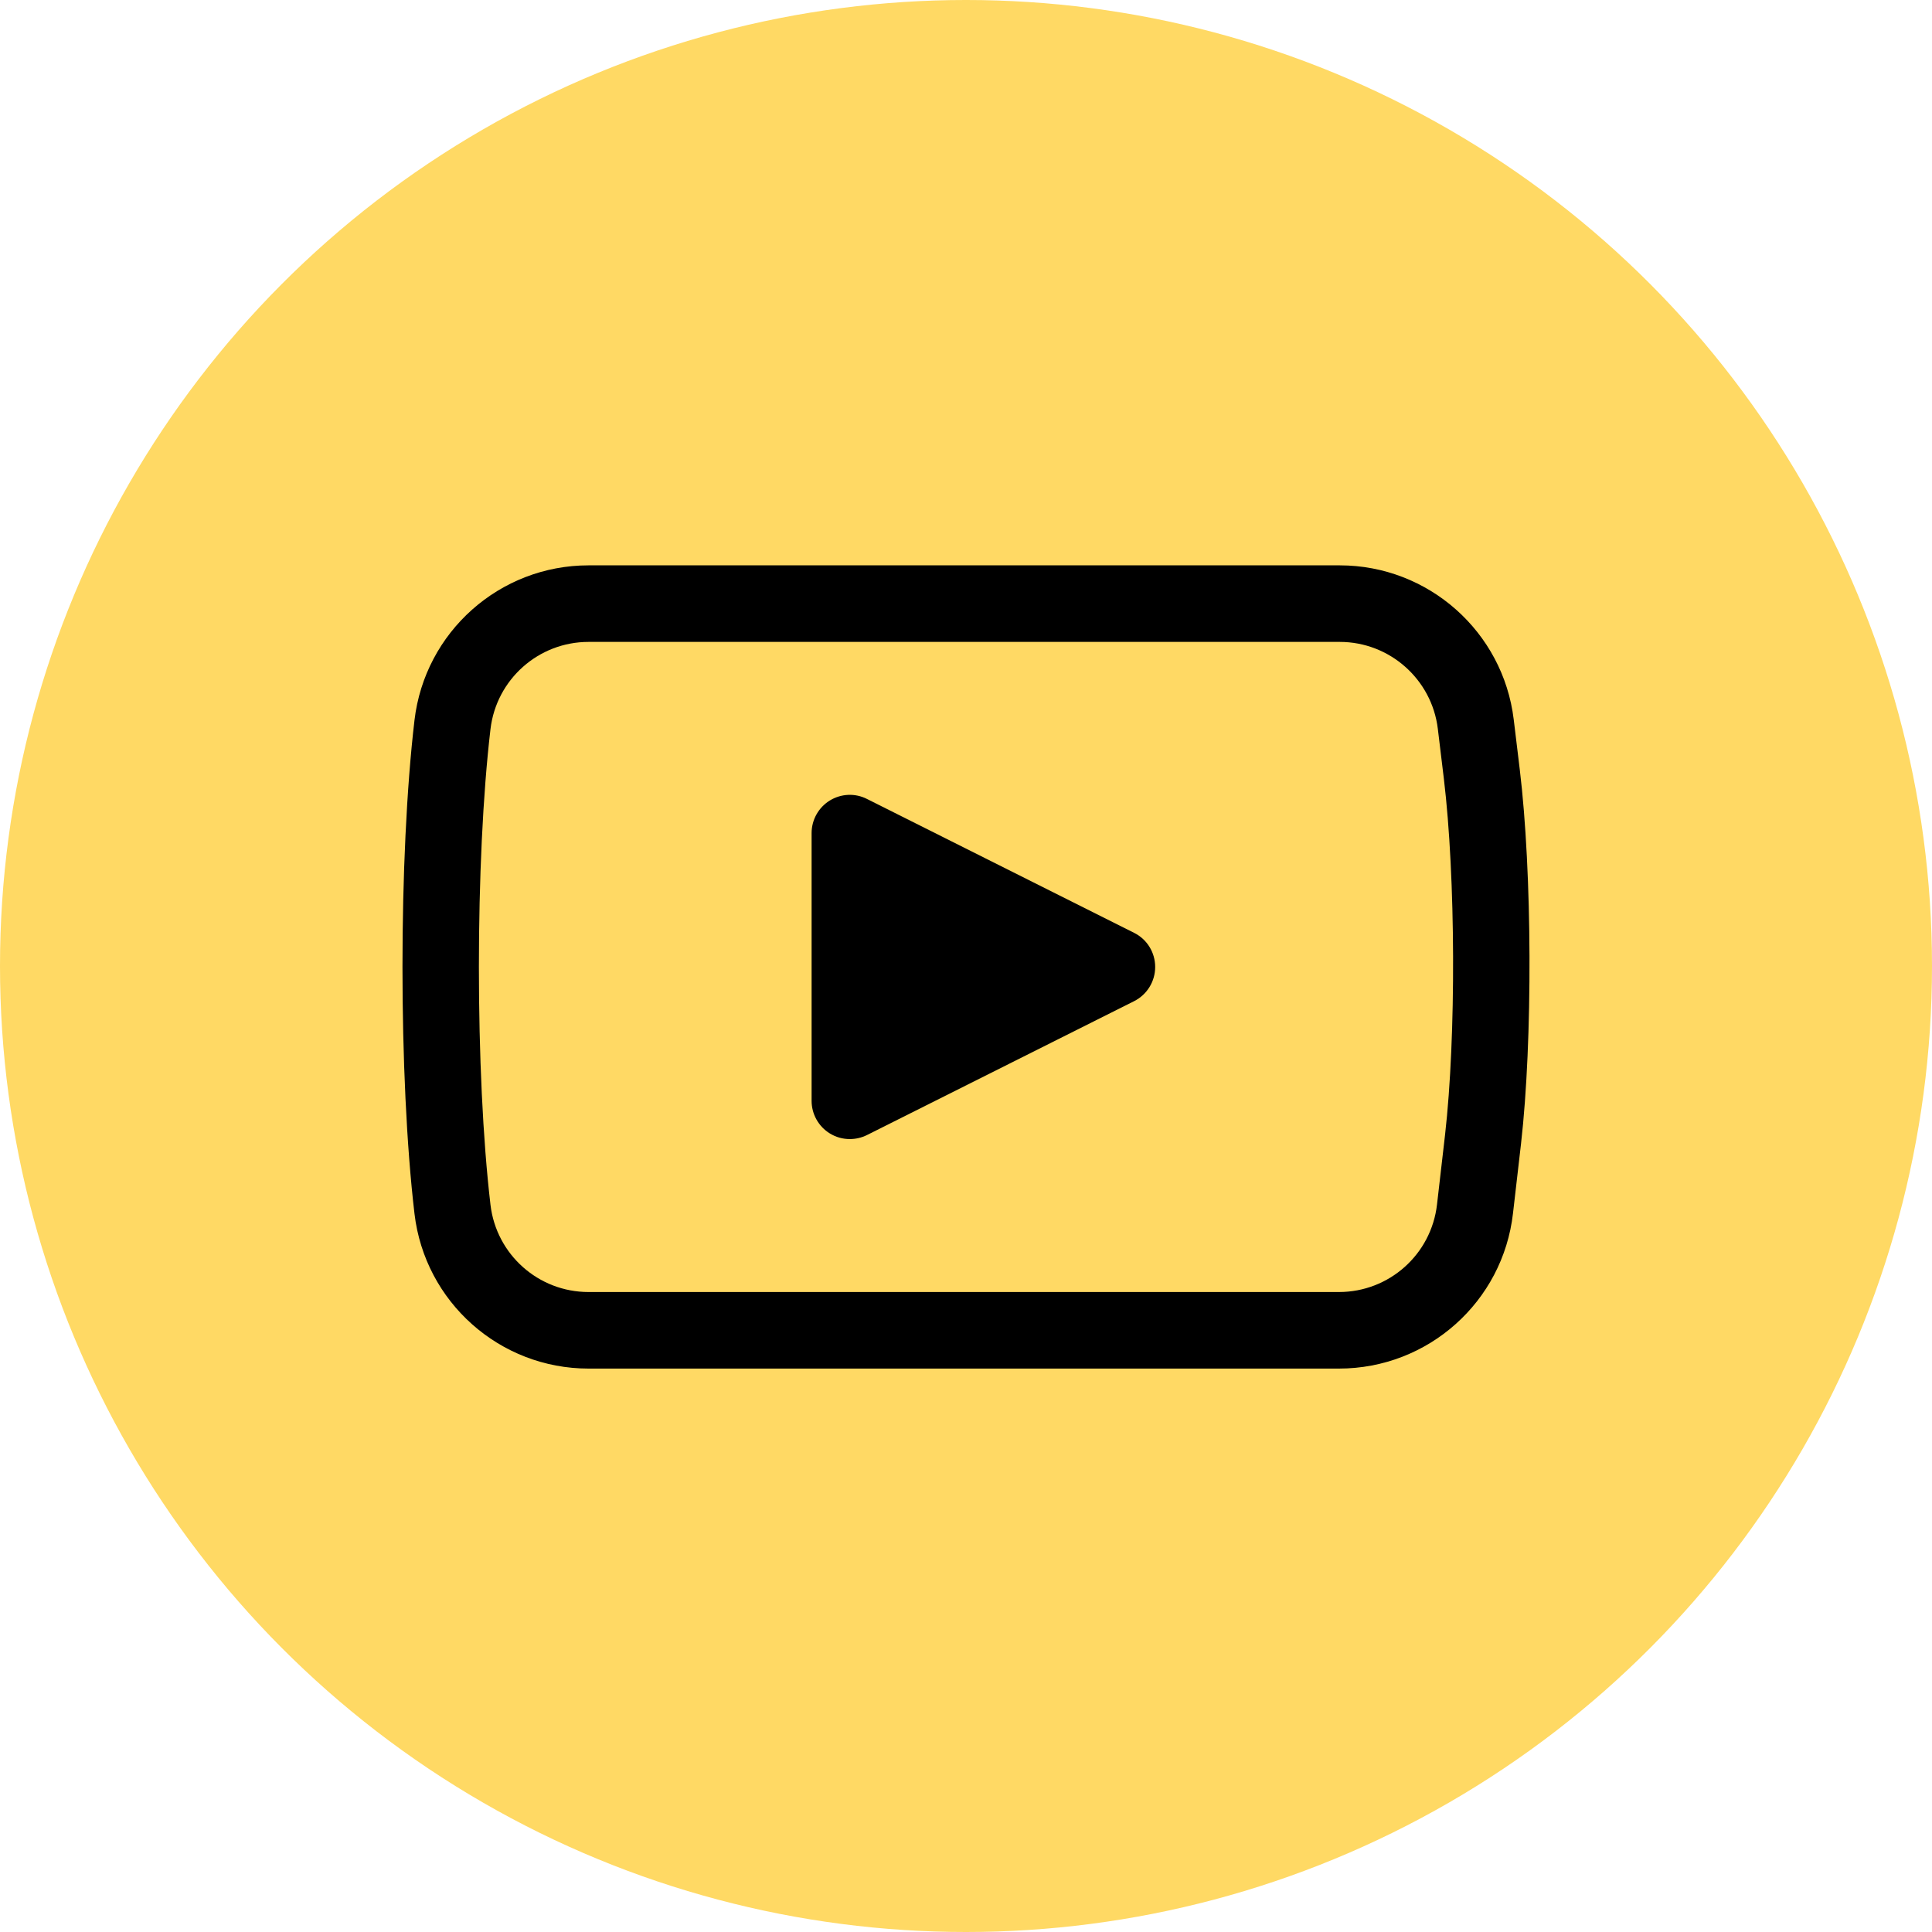 <svg width="24" height="24" viewBox="0 0 24 24" fill="none" xmlns="http://www.w3.org/2000/svg">
<circle cx="12" cy="12" r="12" fill="#FFD964"/>
<g clip-path="url(#clip0_2841_9836)">
<path d="M16.633 17.001H7.311C6.207 17.001 5.278 16.174 5.149 15.078C4.95 13.388 4.95 10.636 5.149 8.946C5.278 7.85 6.207 7.023 7.311 7.023H16.643C17.743 7.023 18.672 7.847 18.804 8.938L18.879 9.558C19.034 10.839 19.041 12.924 18.895 14.205L18.795 15.072C18.67 16.171 17.74 17.001 16.633 17.001ZM7.311 7.974C6.689 7.974 6.166 8.44 6.093 9.057C5.901 10.686 5.901 13.338 6.093 14.967C6.166 15.585 6.689 16.05 7.311 16.05H16.633C17.256 16.05 17.78 15.583 17.851 14.963L17.951 14.097C18.09 12.877 18.083 10.893 17.936 9.672L17.861 9.052C17.786 8.438 17.262 7.974 16.643 7.974H7.311Z" fill="black"/>
<path d="M13.875 12.012L10.557 10.349V13.675L13.875 12.012Z" fill="black"/>
<path d="M10.557 14.15C10.47 14.15 10.384 14.127 10.307 14.079C10.168 13.993 10.082 13.84 10.082 13.675V10.349C10.082 10.184 10.168 10.031 10.307 9.945C10.448 9.858 10.623 9.85 10.77 9.925L14.088 11.588C14.249 11.668 14.35 11.832 14.35 12.012C14.35 12.192 14.249 12.356 14.088 12.437L10.77 14.1C10.703 14.133 10.63 14.15 10.557 14.15ZM11.032 11.119V12.905L12.815 12.012L11.032 11.119Z" fill="black"/>
</g>
<defs>
<clipPath id="clip0_2841_9836">
<rect width="14" height="14" fill="white" transform="translate(5 5)"/>
</clipPath>
</defs>
</svg>
